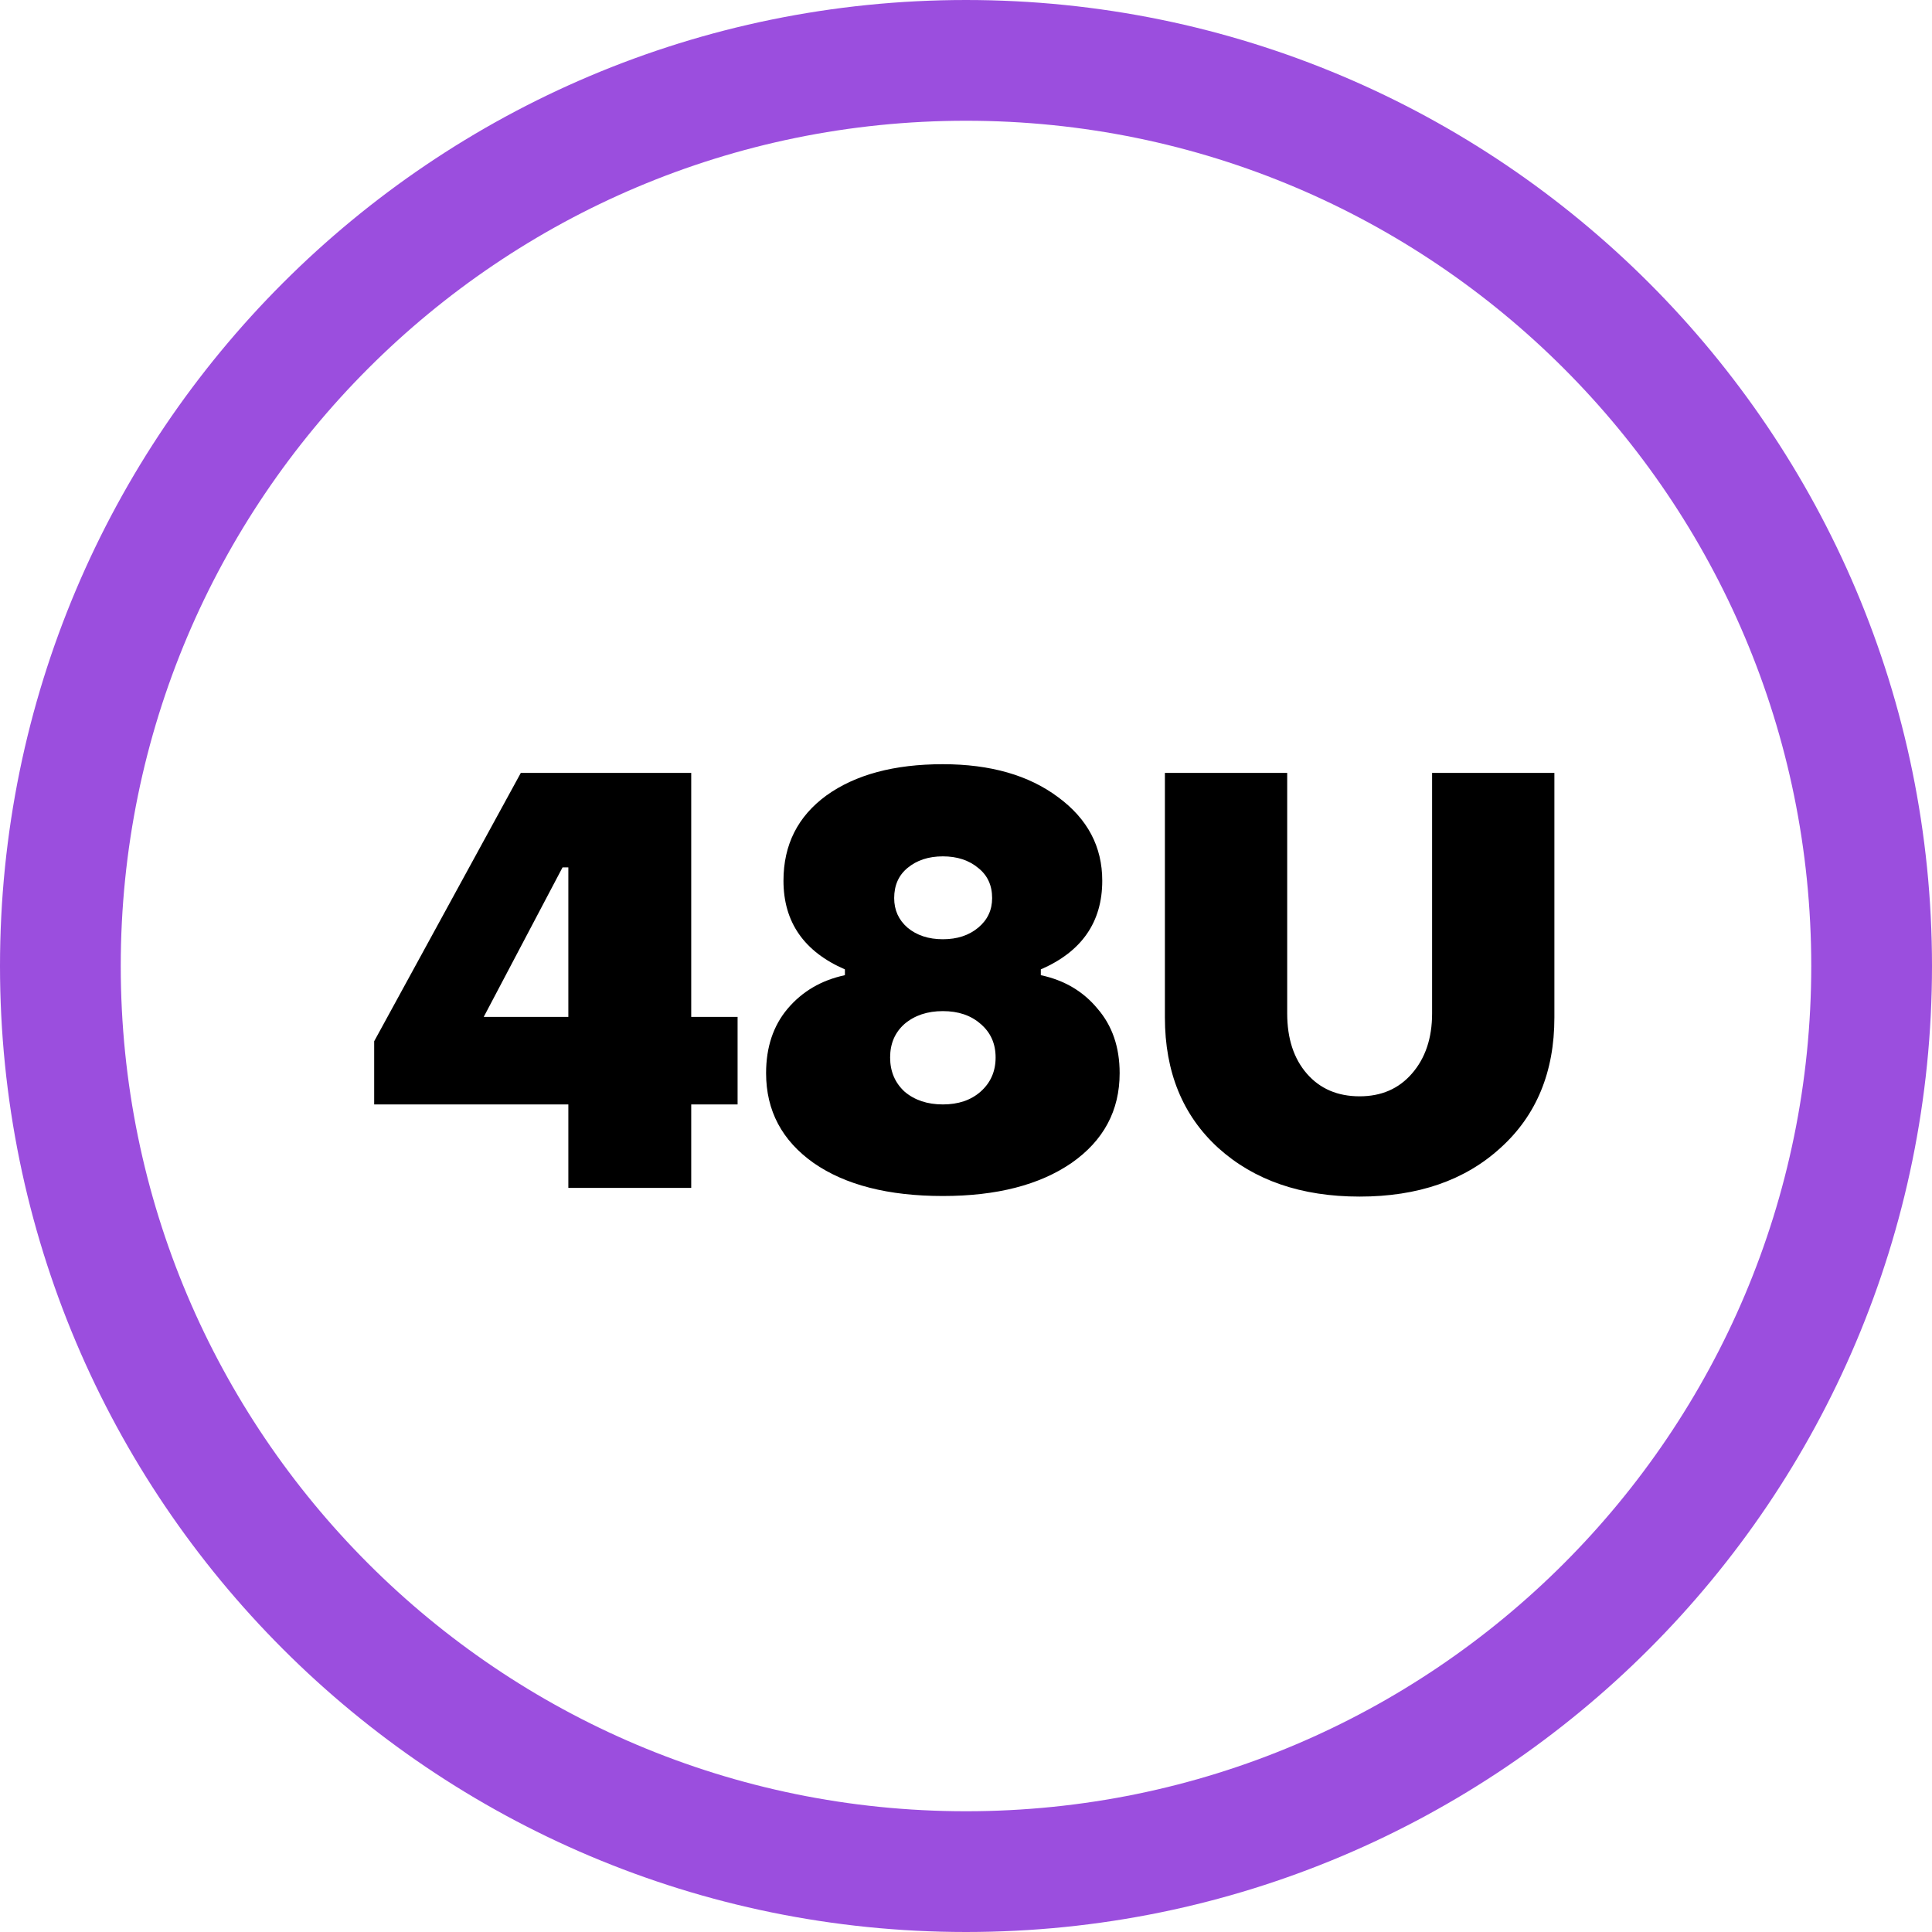 <svg width="40" height="40" viewBox="0 0 40 40" fill="none" xmlns="http://www.w3.org/2000/svg">
<g clip-path="url(#clip0_1121_15359)">
<path d="M20 38.75C30.355 38.75 38.75 30.355 38.75 20C38.75 9.645 30.355 1.25 20 1.25C9.645 1.25 1.25 9.645 1.25 20C1.25 30.355 9.645 38.75 20 38.75Z" stroke="#9B4EDE" stroke-width="2.5"/>
<path d="M11.767 24.594V22.866H7.747V21.558L10.783 16.002H14.311V21.054H15.271V22.866H14.311V24.594H11.767ZM10.015 21.054H11.767V17.958H11.647L10.015 21.054ZM19.521 24.762C18.393 24.762 17.501 24.534 16.845 24.078C16.189 23.614 15.861 22.994 15.861 22.218C15.861 21.682 16.009 21.238 16.305 20.886C16.609 20.526 17.005 20.294 17.493 20.19V20.07C16.645 19.702 16.221 19.09 16.221 18.234C16.221 17.49 16.517 16.902 17.109 16.47C17.709 16.038 18.513 15.822 19.521 15.822C20.505 15.822 21.301 16.05 21.909 16.506C22.517 16.954 22.821 17.53 22.821 18.234C22.821 19.09 22.397 19.702 21.549 20.07V20.19C22.037 20.294 22.429 20.526 22.725 20.886C23.029 21.238 23.181 21.682 23.181 22.218C23.181 22.994 22.849 23.614 22.185 24.078C21.521 24.534 20.633 24.762 19.521 24.762ZM18.789 19.206C18.981 19.366 19.225 19.446 19.521 19.446C19.817 19.446 20.061 19.366 20.253 19.206C20.445 19.046 20.541 18.842 20.541 18.594C20.541 18.33 20.445 18.122 20.253 17.97C20.061 17.81 19.817 17.73 19.521 17.73C19.225 17.73 18.981 17.81 18.789 17.97C18.605 18.122 18.513 18.33 18.513 18.594C18.513 18.842 18.605 19.046 18.789 19.206ZM18.729 22.602C18.937 22.778 19.201 22.866 19.521 22.866C19.841 22.866 20.101 22.778 20.301 22.602C20.509 22.418 20.613 22.182 20.613 21.894C20.613 21.606 20.509 21.374 20.301 21.198C20.101 21.022 19.841 20.934 19.521 20.934C19.201 20.934 18.937 21.022 18.729 21.198C18.529 21.374 18.429 21.606 18.429 21.894C18.429 22.182 18.529 22.418 18.729 22.602ZM31.066 23.766C30.33 24.438 29.358 24.774 28.15 24.774C26.942 24.774 25.966 24.438 25.222 23.766C24.486 23.094 24.118 22.194 24.118 21.066V16.002H26.65V20.982C26.65 21.502 26.786 21.918 27.058 22.23C27.33 22.542 27.694 22.698 28.15 22.698C28.598 22.698 28.958 22.542 29.23 22.23C29.51 21.91 29.65 21.494 29.65 20.982V16.002H32.182V21.066C32.182 22.194 31.81 23.094 31.066 23.766Z" fill="black"/>
</g>
<defs>
<clipPath id="clip0_1121_15359">
<rect width="40" height="40" fill="white"/>
</clipPath>
</defs>
</svg>
